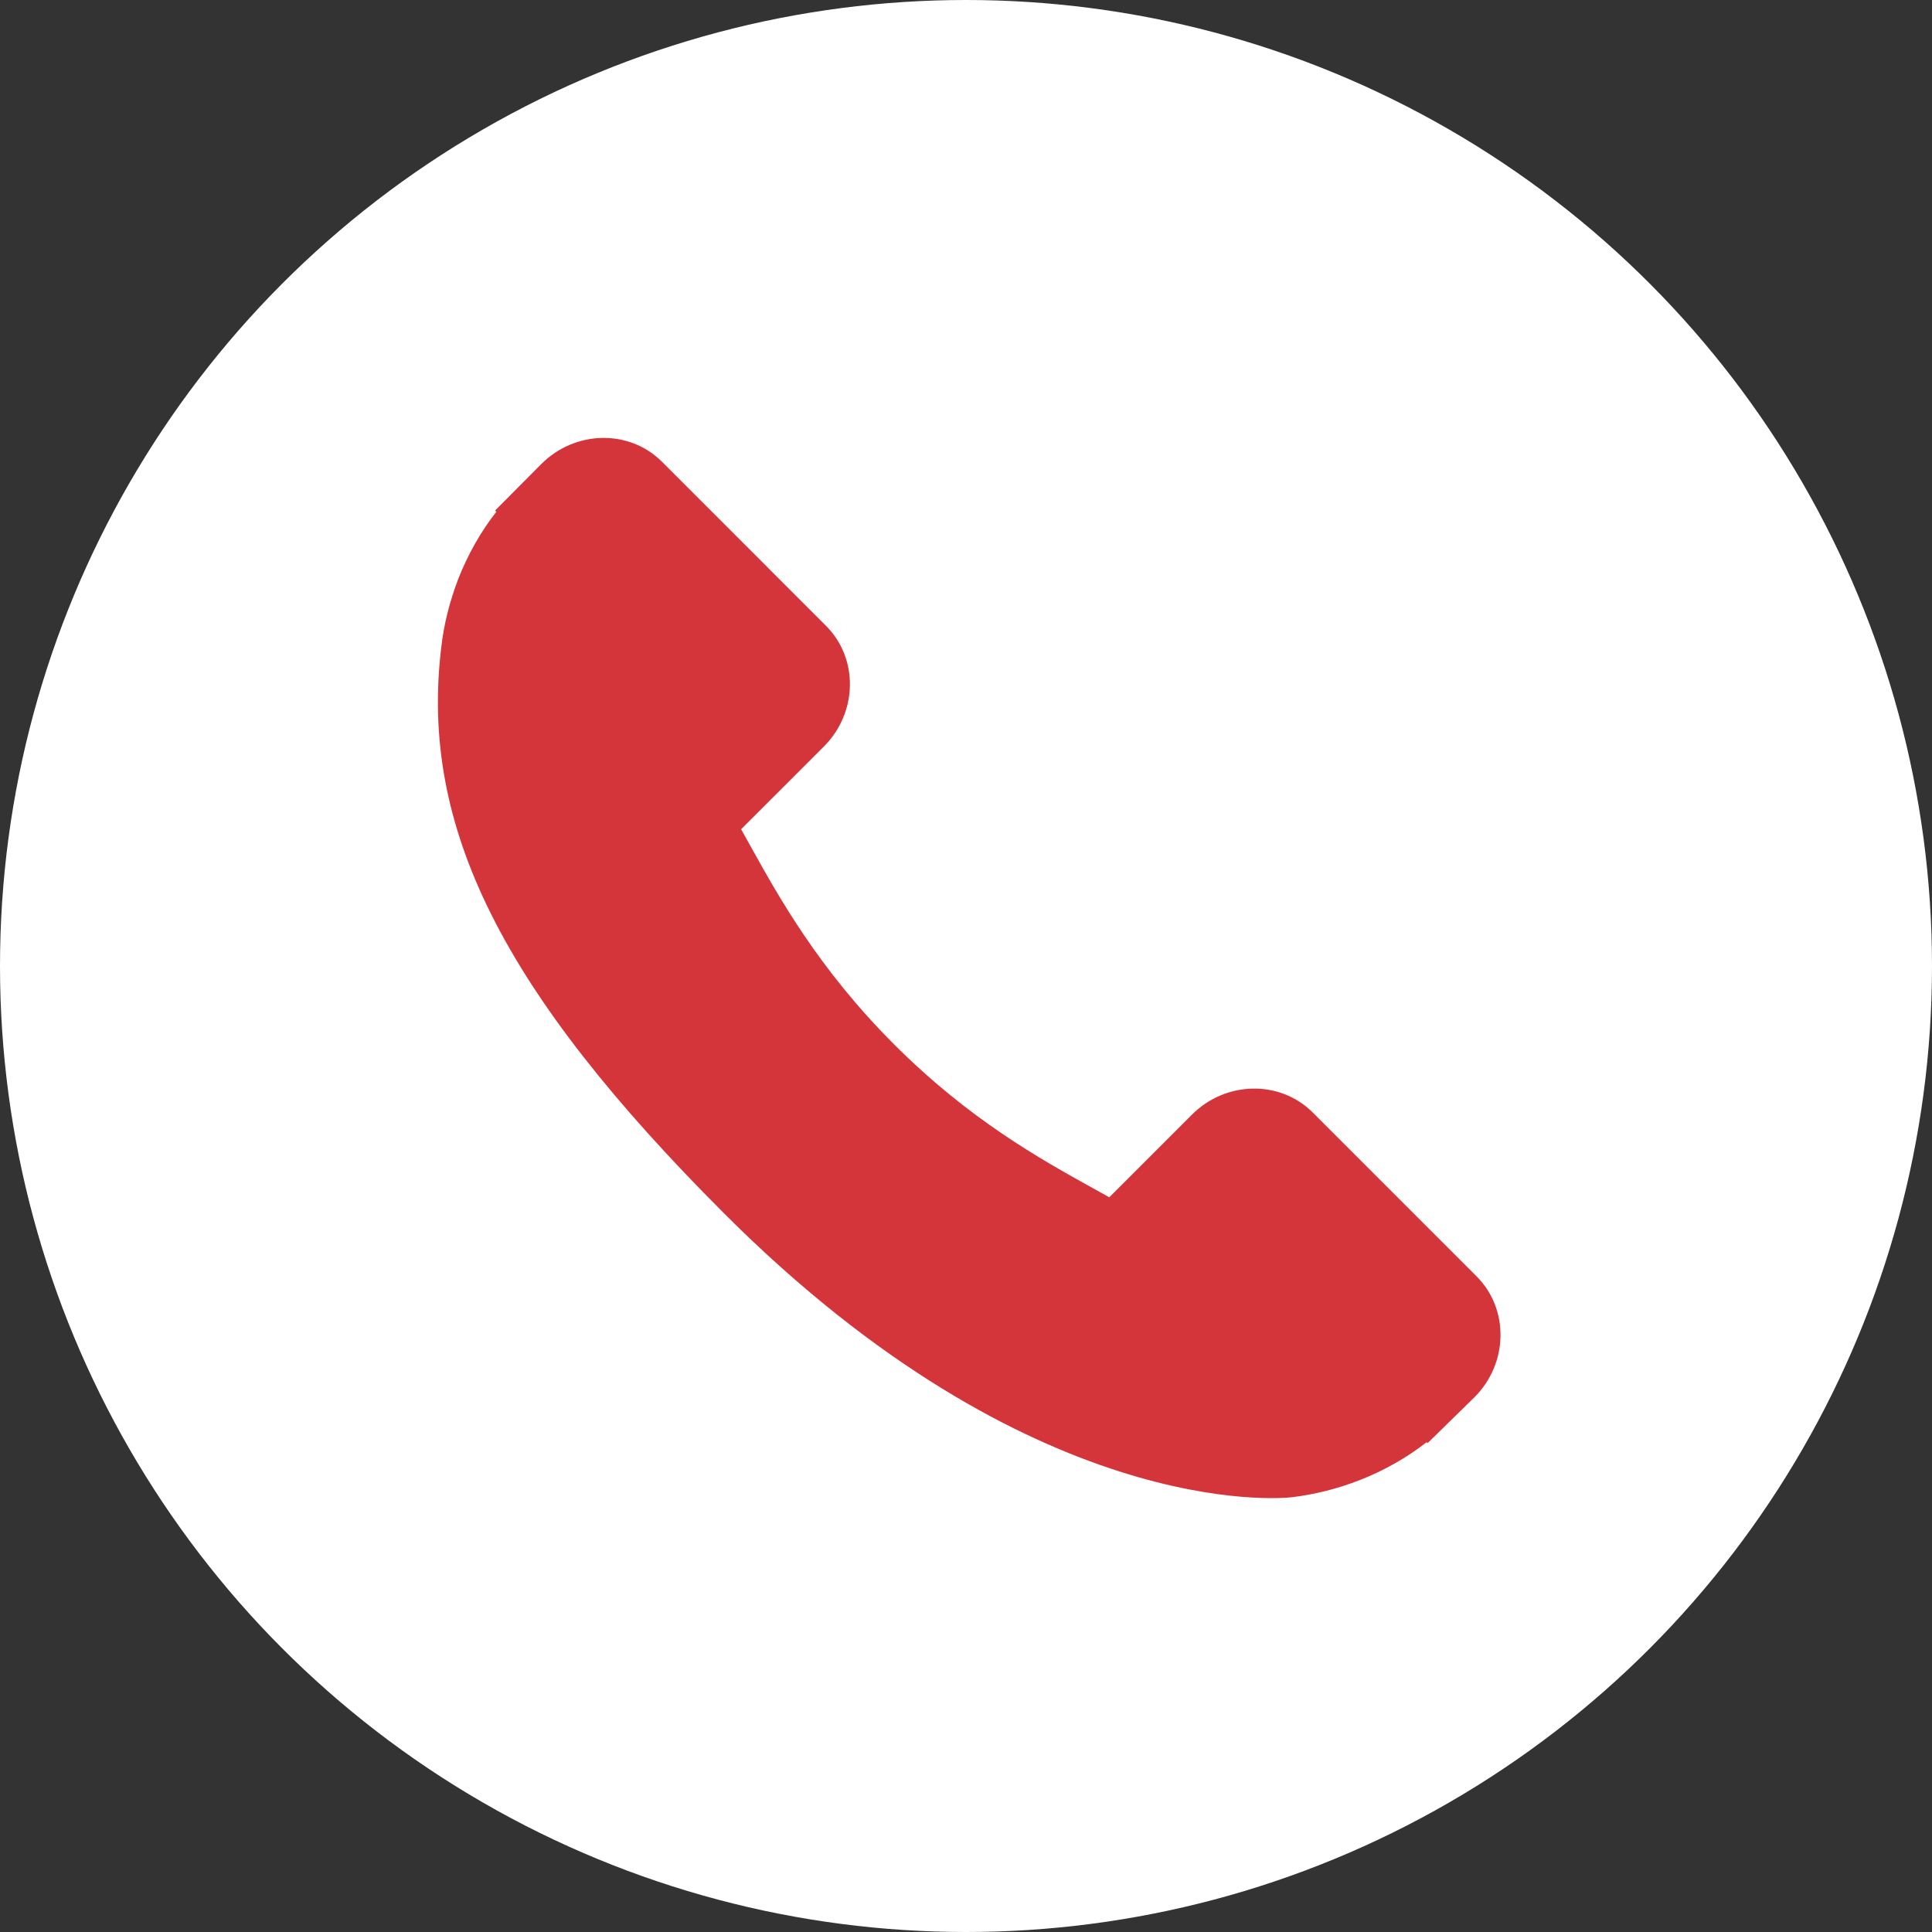 <svg width="300" height="300" viewBox="0 0 300 300" fill="none" xmlns="http://www.w3.org/2000/svg">
<rect x="0" y="0" width="300" height="300" fill="#333333" stroke="none"/>
<circle cx="150" cy="150" r="150" fill="white"/>
<path d="M229.301 198.212L203.819 172.727C198.744 167.672 190.339 167.826 185.086 173.08L172.249 185.915C171.437 185.468 170.598 185.001 169.715 184.506C161.608 180.014 150.513 173.857 138.837 162.173C127.126 150.463 120.964 139.351 116.458 131.239C115.983 130.379 115.527 129.551 115.077 128.764L123.693 120.16L127.929 115.919C133.19 110.657 133.335 102.255 128.271 97.185L102.789 71.698C97.726 66.635 89.317 66.789 84.057 72.05L76.875 79.273L77.071 79.468C74.663 82.541 72.651 86.085 71.153 89.906C69.773 93.544 68.914 97.015 68.521 100.494C65.156 128.388 77.903 153.881 112.496 188.474C160.314 236.289 198.849 232.677 200.511 232.501C204.132 232.068 207.602 231.203 211.128 229.833C214.917 228.353 218.458 226.344 221.529 223.941L221.686 224.08L228.961 216.956C234.211 211.695 234.362 203.29 229.301 198.212Z" fill="#D4353A"/>
</svg>
